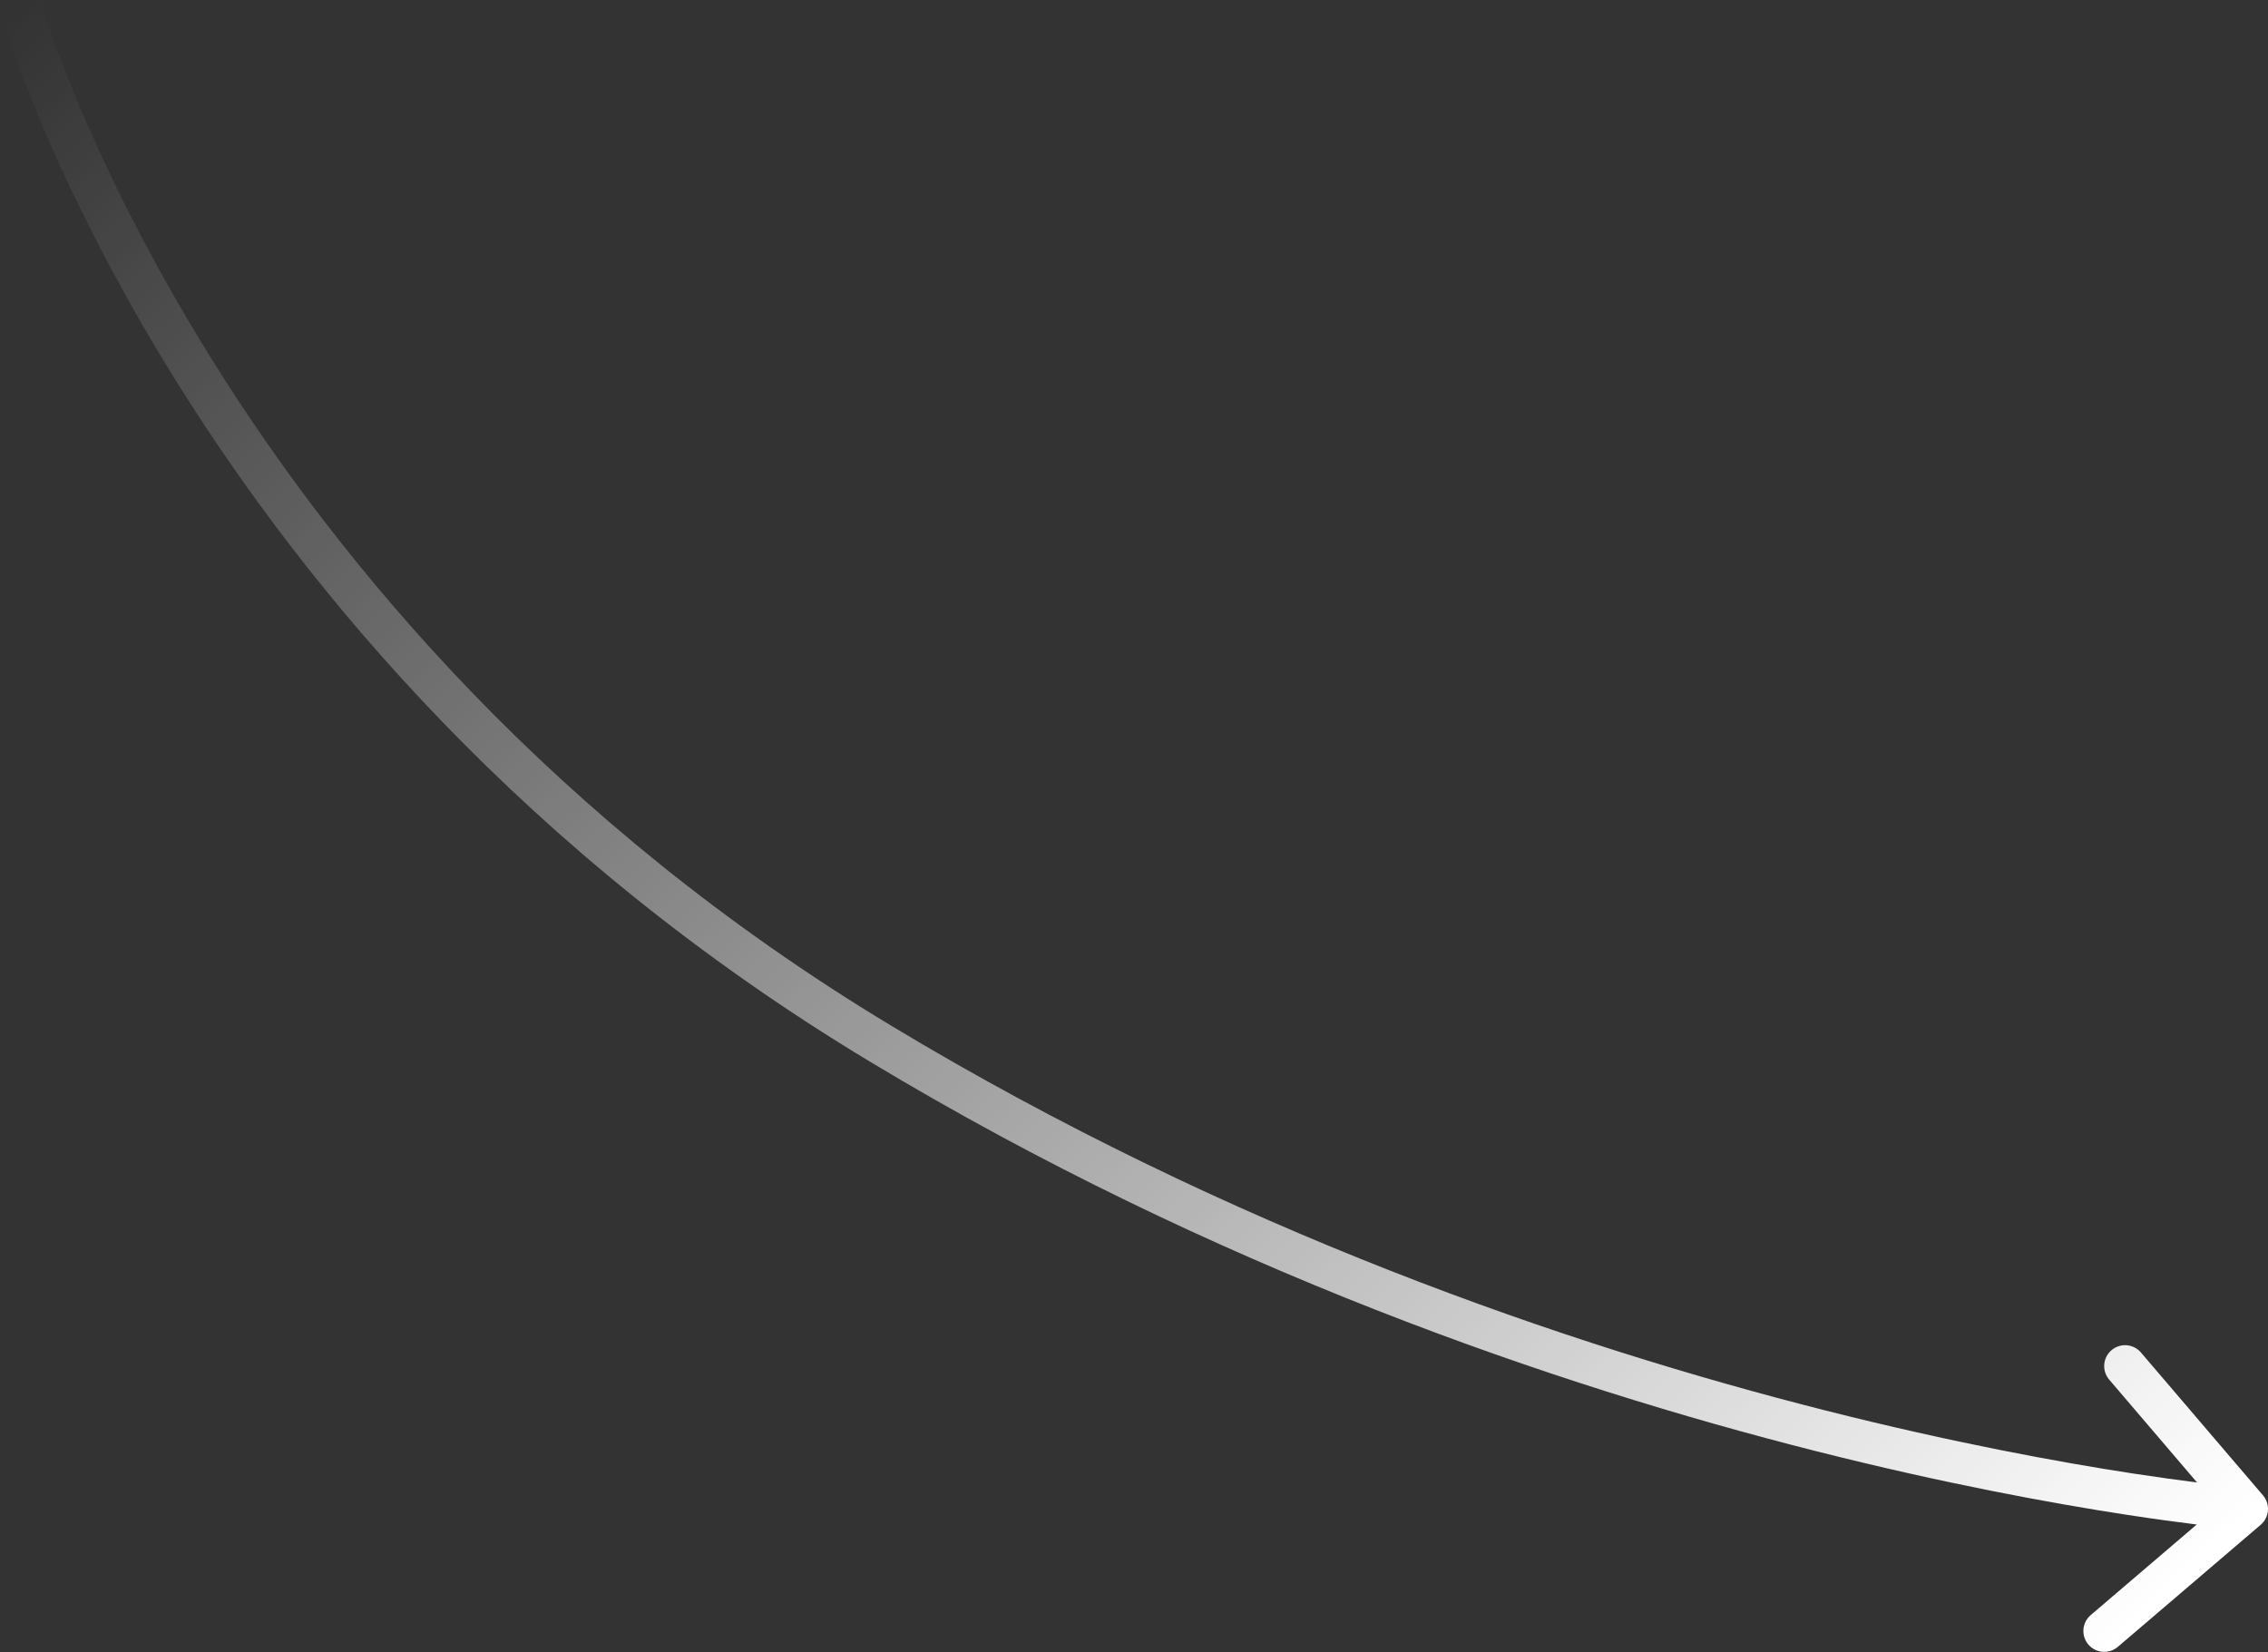 <?xml version="1.0" encoding="UTF-8"?> <svg xmlns="http://www.w3.org/2000/svg" width="652" height="475" viewBox="0 0 652 475" fill="none"><rect x="0" y="0" width="652" height="475" fill="#333333" stroke="none"/> <path fill-rule="evenodd" clip-rule="evenodd" d="M2.85882e-05 3.276C-0.001 3.273 -0.002 3.27 5.774 1.636C11.549 0.003 11.549 0.001 11.548 0L11.549 0.001L11.553 0.017L11.576 0.096C11.598 0.17 11.632 0.287 11.679 0.446C11.774 0.764 11.921 1.251 12.123 1.898C12.527 3.192 13.152 5.129 14.02 7.649C15.757 12.69 18.468 20.064 22.337 29.301C30.074 47.778 42.435 73.691 60.885 103.283C97.782 162.468 158.99 236.31 256.23 294.885C353.808 353.664 451.436 386.912 524.701 405.461C561.322 414.733 591.824 420.324 613.146 423.594C620.405 424.708 626.599 425.552 631.606 426.182L606.347 396.615C604.194 394.094 604.491 390.305 607.012 388.152C609.532 385.999 613.321 386.297 615.474 388.817L650.562 429.889C652.715 432.409 652.417 436.198 649.897 438.351L608.825 473.439C606.305 475.592 602.516 475.294 600.363 472.774C598.21 470.254 598.507 466.465 601.028 464.312L631.514 438.267C626.17 437.609 619.388 436.697 611.326 435.46C589.678 432.139 558.796 426.476 521.755 417.098C447.695 398.348 348.891 364.716 250.036 305.168C150.844 245.416 88.372 170.063 50.698 109.634C31.861 79.42 19.214 52.921 11.264 33.938C7.289 24.446 4.486 16.828 2.671 11.56C1.763 8.925 1.102 6.878 0.664 5.477C0.446 4.776 0.283 4.237 0.172 3.867C0.117 3.681 0.076 3.539 0.047 3.439L0.013 3.321L0.003 3.287L2.85882e-05 3.276Z" fill="url(#paint0_linear_295_877)"></path> <defs> <linearGradient id="paint0_linear_295_877" x1="5.774" y1="2.915" x2="523.648" y2="550.729" gradientUnits="userSpaceOnUse"> <stop stop-color="white" stop-opacity="0"></stop> <stop offset="1" stop-color="white"></stop> </linearGradient> </defs> </svg> 
